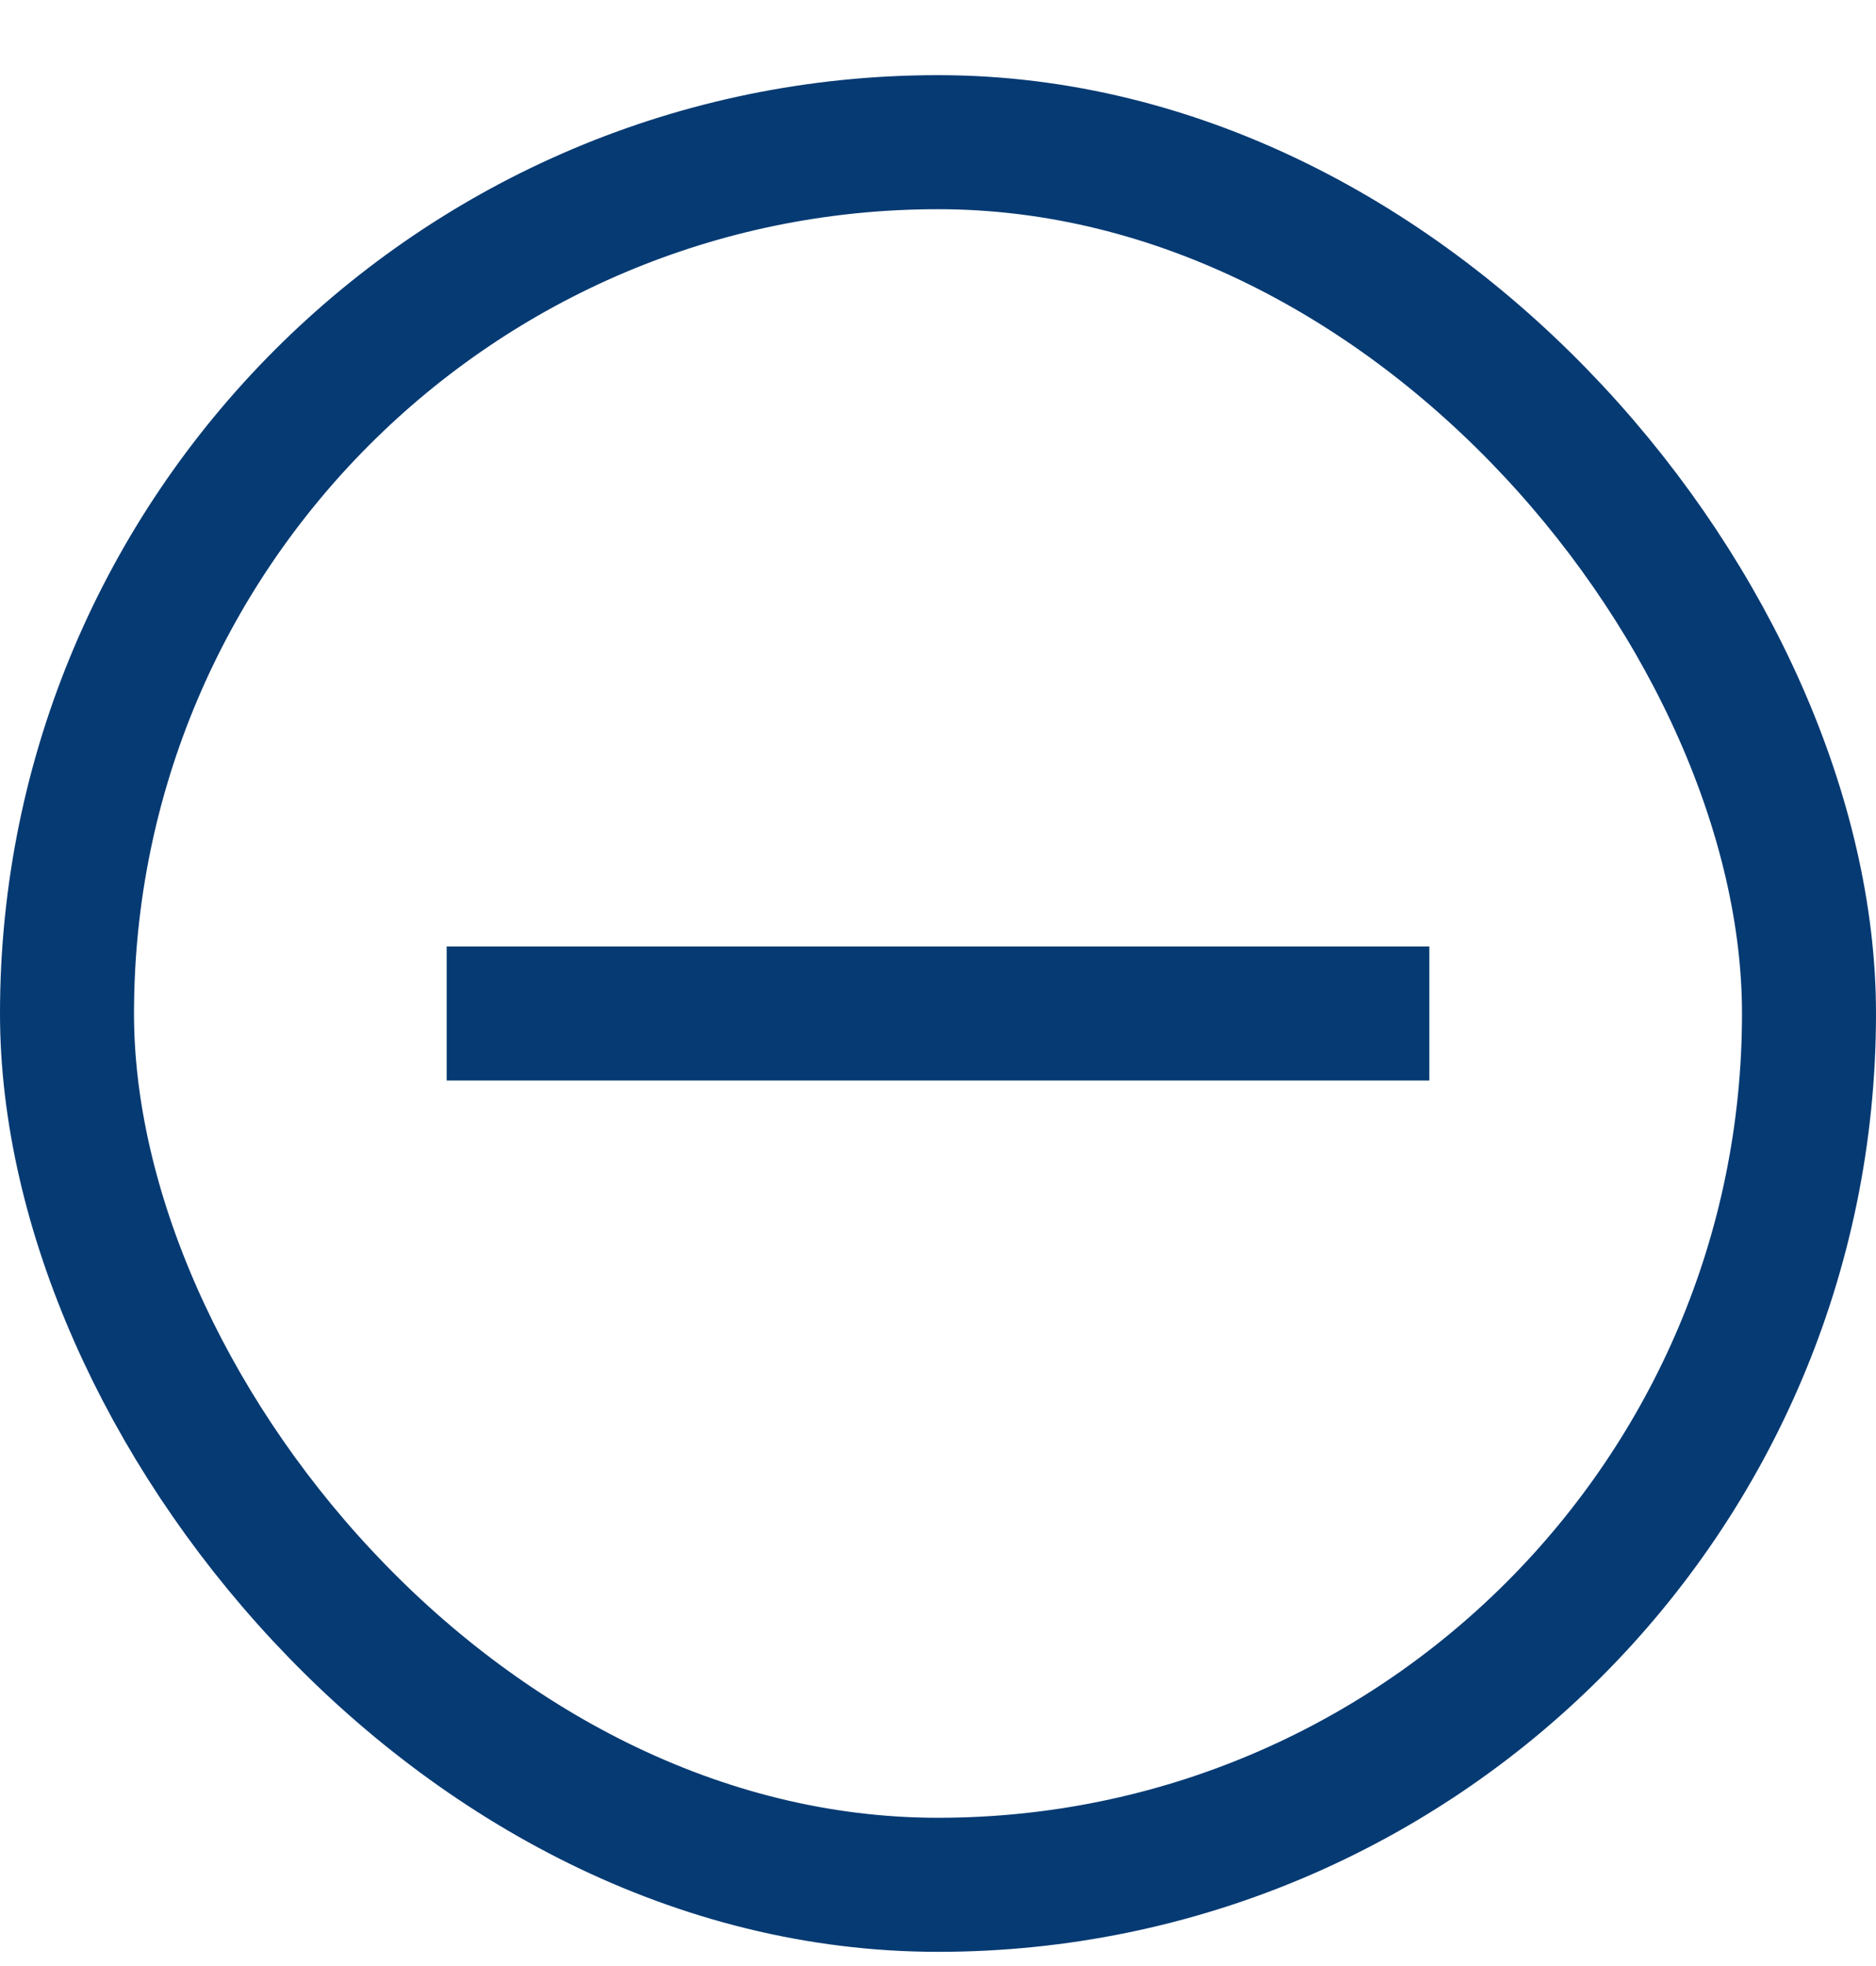 <svg width="21" height="22" viewBox="0 0 21 22" fill="none" xmlns="http://www.w3.org/2000/svg">
<rect x="0.75" y="1.591" width="19.5" height="19.5" rx="9.75" stroke="#063A73" stroke-width="1.5"/>
<path d="M16 11.341C14.827 11.341 8.178 11.341 5 11.341" stroke="#063A73" stroke-width="1.5"/>
</svg>
